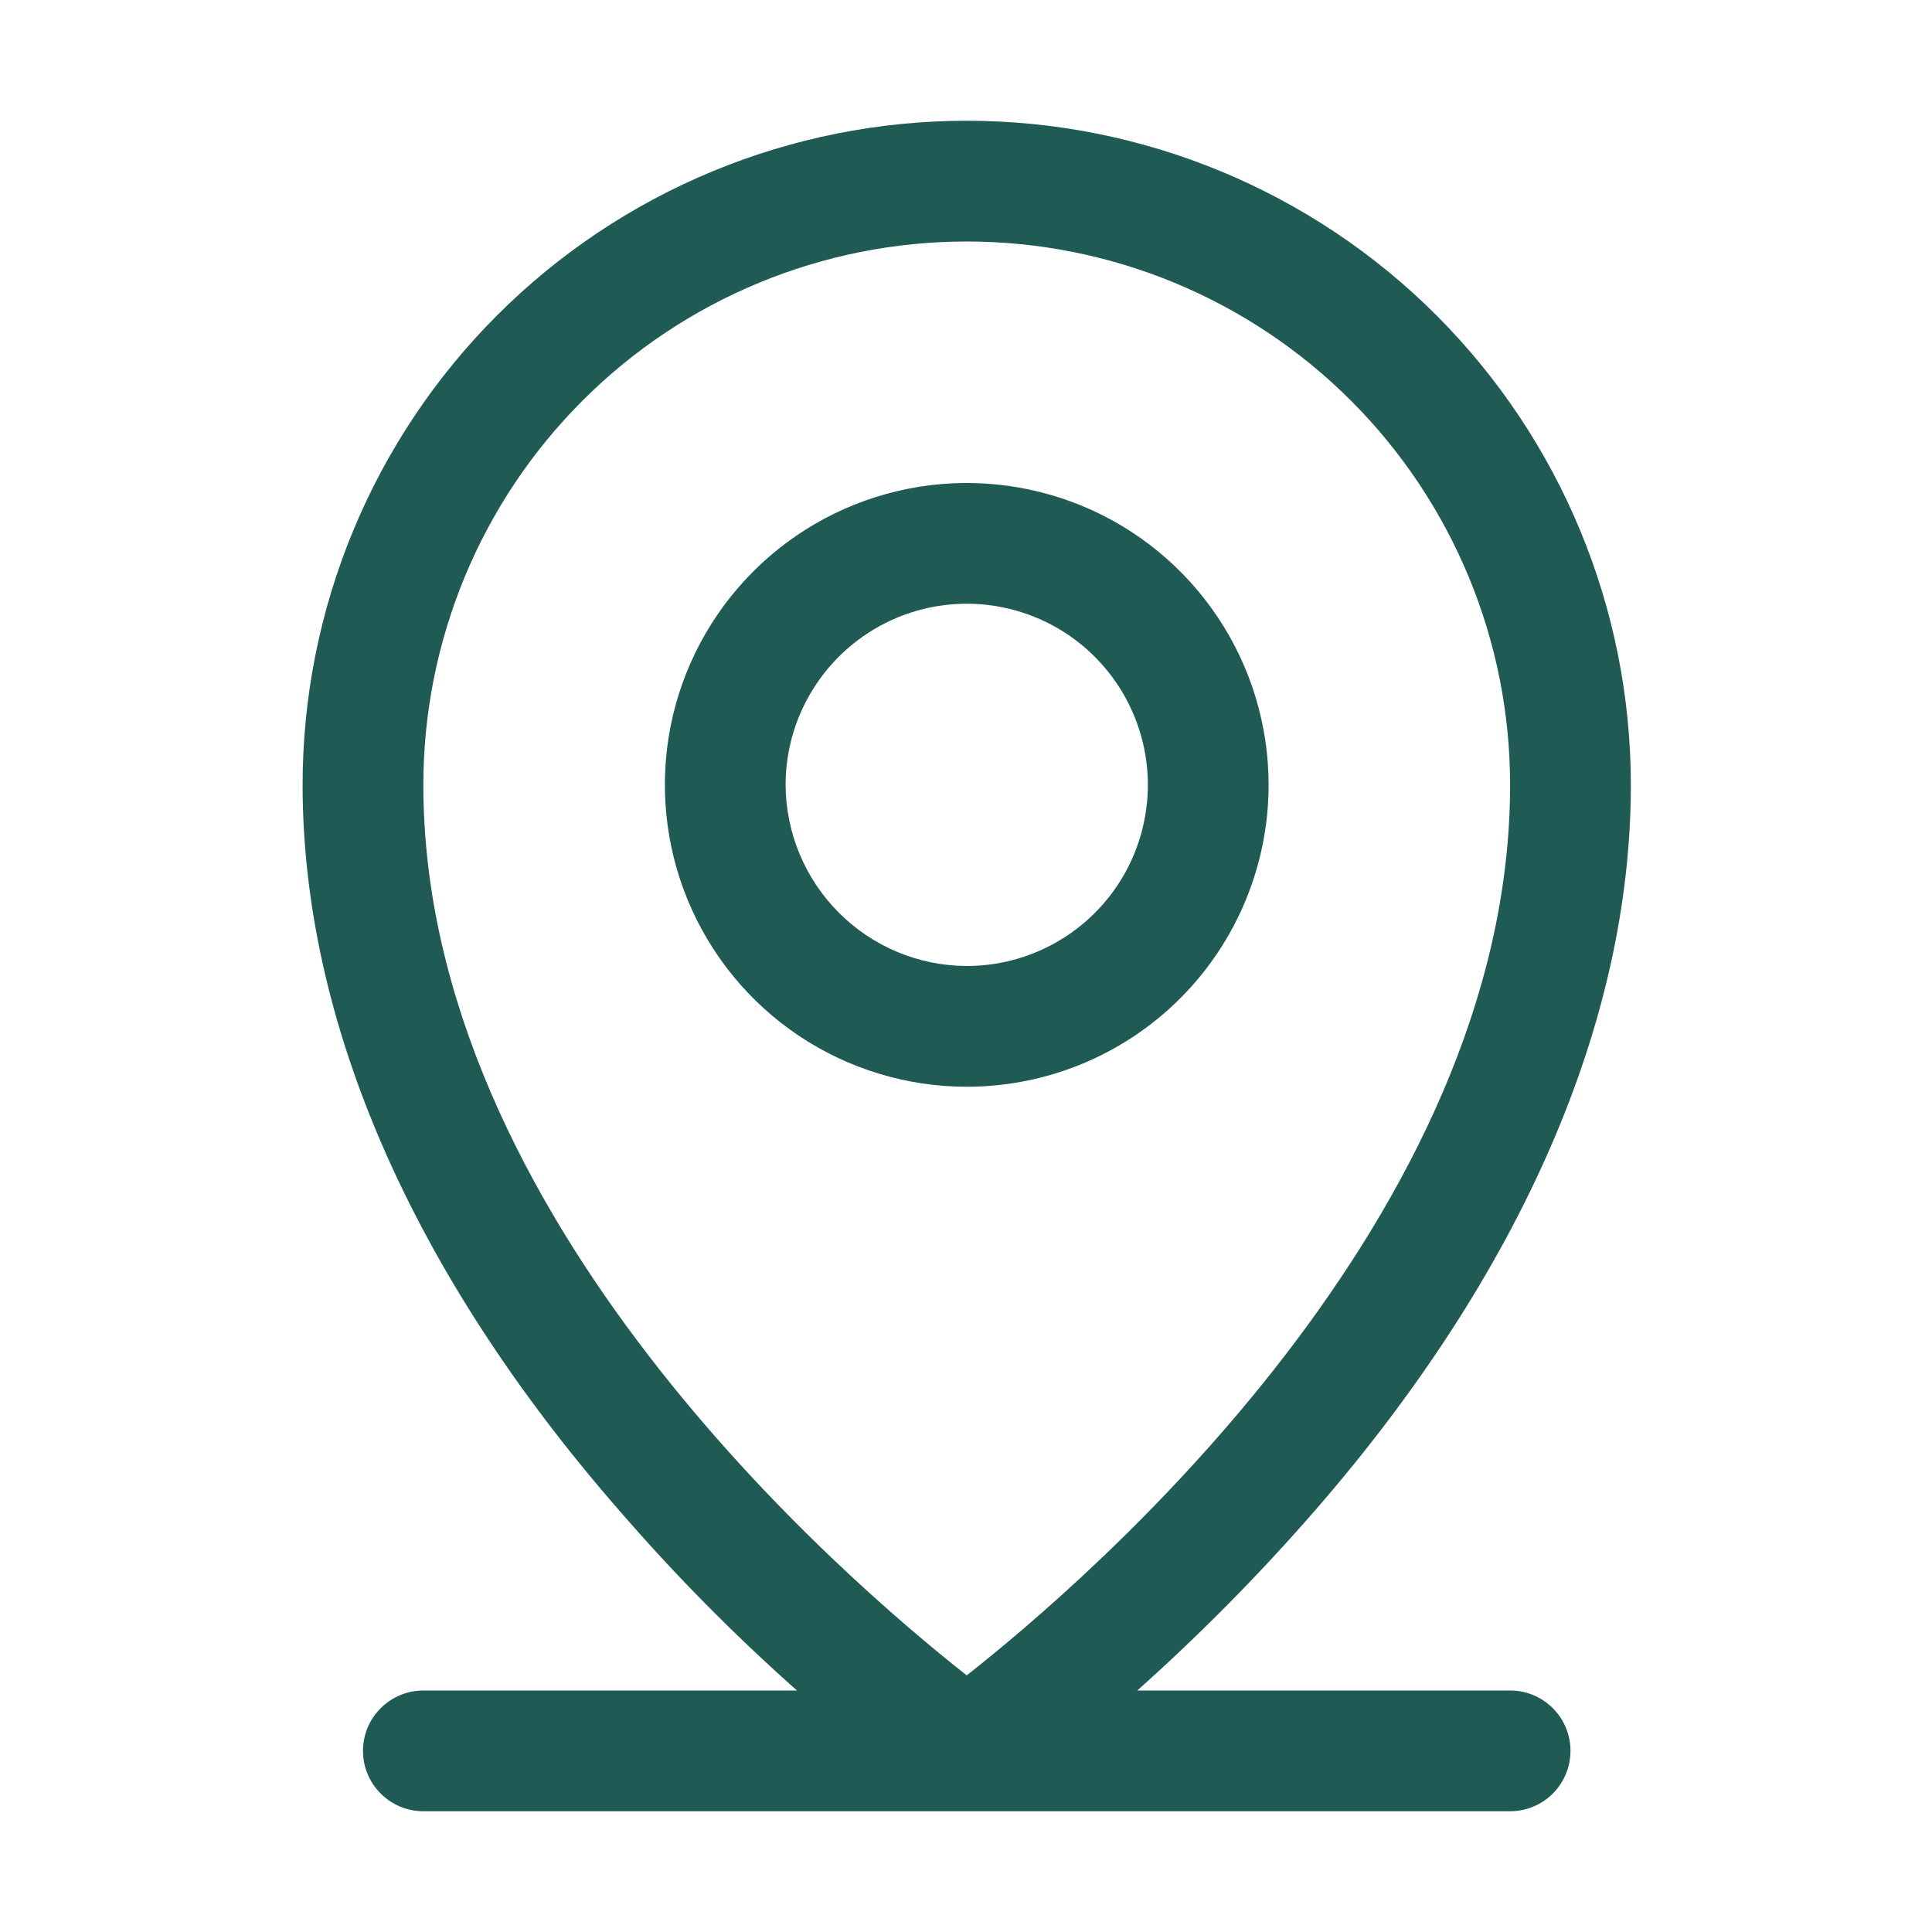 <svg width="24" height="24" viewBox="0 0 24 24" fill="none" xmlns="http://www.w3.org/2000/svg">
<path d="M18.759 21H14.128C14.908 20.303 15.644 19.558 16.331 18.769C18.9 15.816 20.259 12.694 20.259 9.75C20.259 7.562 19.39 5.464 17.843 3.916C16.296 2.369 14.197 1.5 12.009 1.5C9.821 1.5 7.723 2.369 6.176 3.916C4.628 5.464 3.759 7.562 3.759 9.75C3.759 12.694 5.119 15.816 7.697 18.769C8.381 19.56 9.117 20.305 9.9 21H5.259C5.06 21 4.87 21.079 4.729 21.22C4.588 21.36 4.509 21.551 4.509 21.75C4.509 21.949 4.588 22.14 4.729 22.28C4.87 22.421 5.06 22.5 5.259 22.5H18.759C18.958 22.5 19.149 22.421 19.29 22.28C19.43 22.14 19.509 21.949 19.509 21.75C19.509 21.551 19.43 21.36 19.29 21.22C19.149 21.079 18.958 21 18.759 21ZM5.259 9.75C5.259 7.96 5.97 6.243 7.236 4.977C8.502 3.711 10.219 3 12.009 3C13.8 3 15.516 3.711 16.782 4.977C18.048 6.243 18.759 7.96 18.759 9.75C18.759 15.113 13.556 19.594 12.009 20.812C10.462 19.594 5.259 15.113 5.259 9.75ZM15.759 9.75C15.759 9.008 15.539 8.283 15.127 7.667C14.715 7.05 14.13 6.569 13.444 6.285C12.759 6.002 12.005 5.927 11.278 6.072C10.55 6.217 9.882 6.574 9.358 7.098C8.833 7.623 8.476 8.291 8.331 9.018C8.187 9.746 8.261 10.5 8.545 11.185C8.829 11.87 9.309 12.456 9.926 12.868C10.543 13.28 11.268 13.5 12.009 13.5C13.004 13.5 13.958 13.105 14.661 12.402C15.364 11.698 15.759 10.745 15.759 9.75ZM9.759 9.75C9.759 9.305 9.891 8.87 10.139 8.5C10.386 8.13 10.737 7.842 11.148 7.671C11.559 7.501 12.012 7.456 12.448 7.543C12.885 7.63 13.286 7.844 13.6 8.159C13.915 8.474 14.129 8.875 14.216 9.311C14.303 9.748 14.258 10.2 14.088 10.611C13.918 11.022 13.629 11.374 13.259 11.621C12.889 11.868 12.454 12 12.009 12C11.413 11.998 10.842 11.76 10.421 11.338C10 10.917 9.762 10.346 9.759 9.75Z" fill="#1F5B54"/>
</svg>

